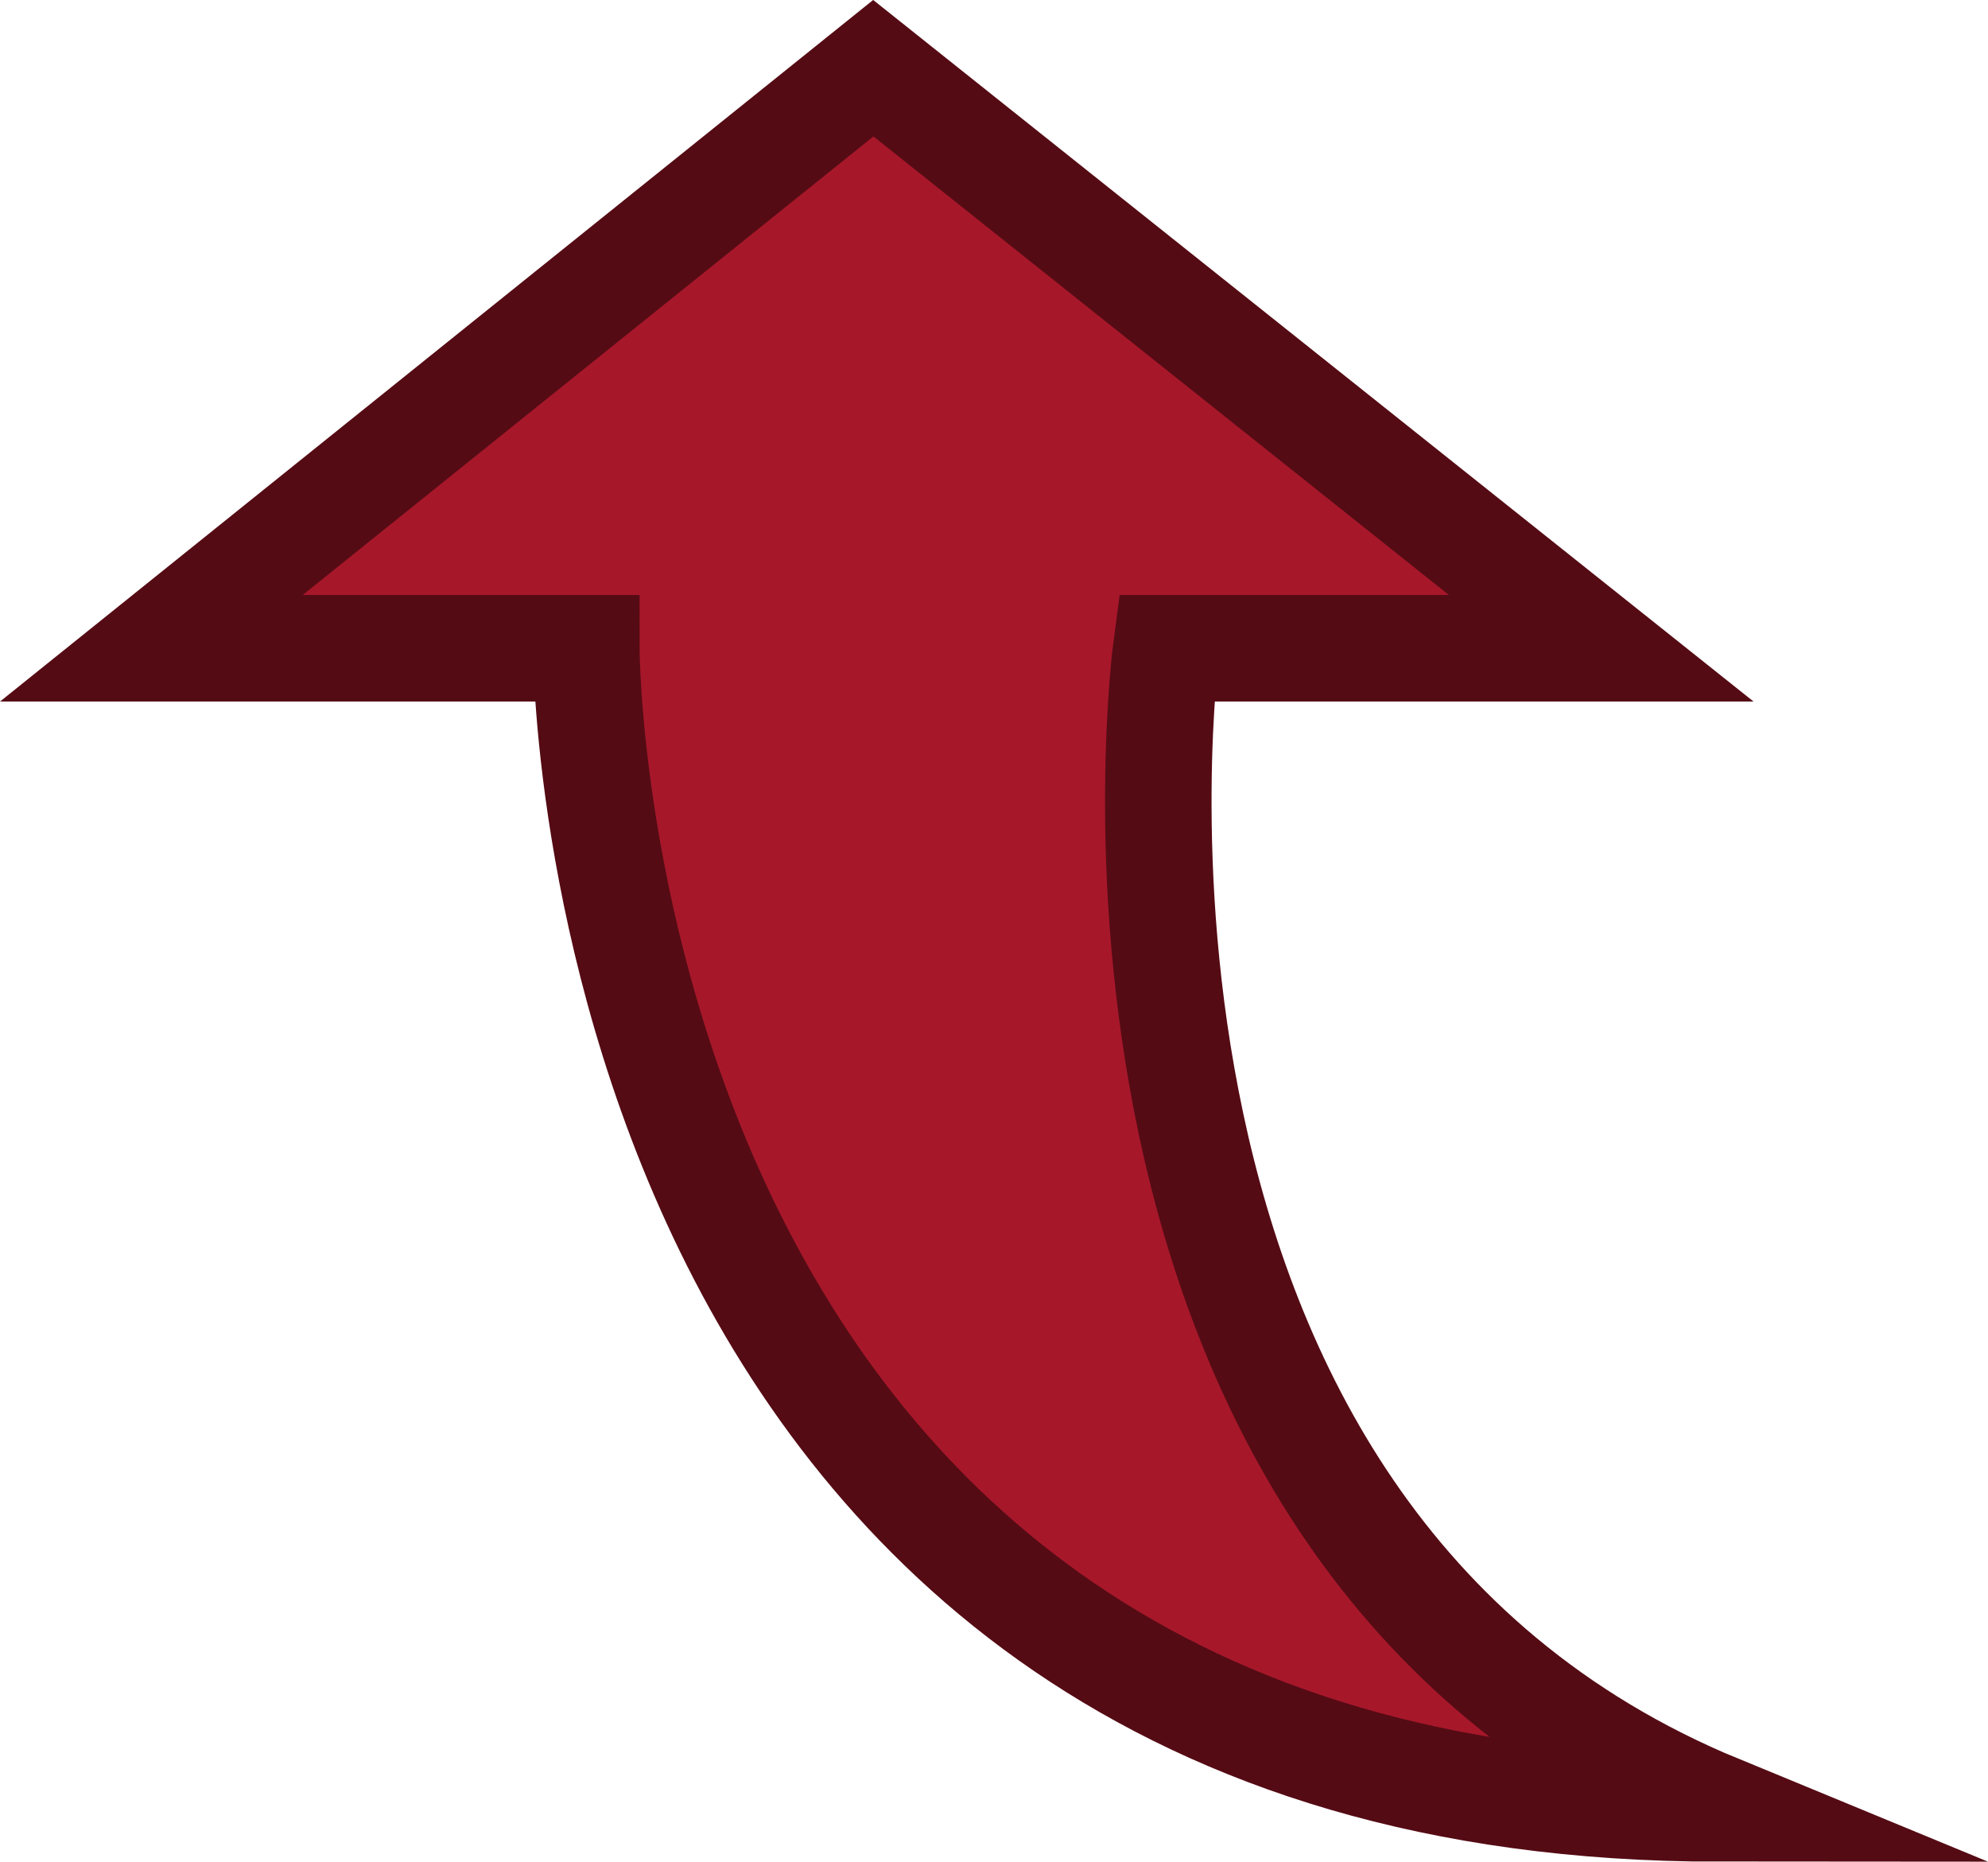 <svg id="Layer_1" data-name="Layer 1" xmlns="http://www.w3.org/2000/svg" viewBox="0 0 186.62 174.72"><defs><style>.cls-1{fill:#a7172a;stroke:#550b14;stroke-miterlimit:10;stroke-width:10px;}</style></defs><title>up</title><path class="cls-1" d="M648.88,124.9h40.83L621.38,70.46,553.61,124.9h40.83s0,108.88,106.33,108.88C637.82,207.83,648.88,124.9,648.88,124.9Z" transform="translate(-539.4 -64.06)"/></svg>